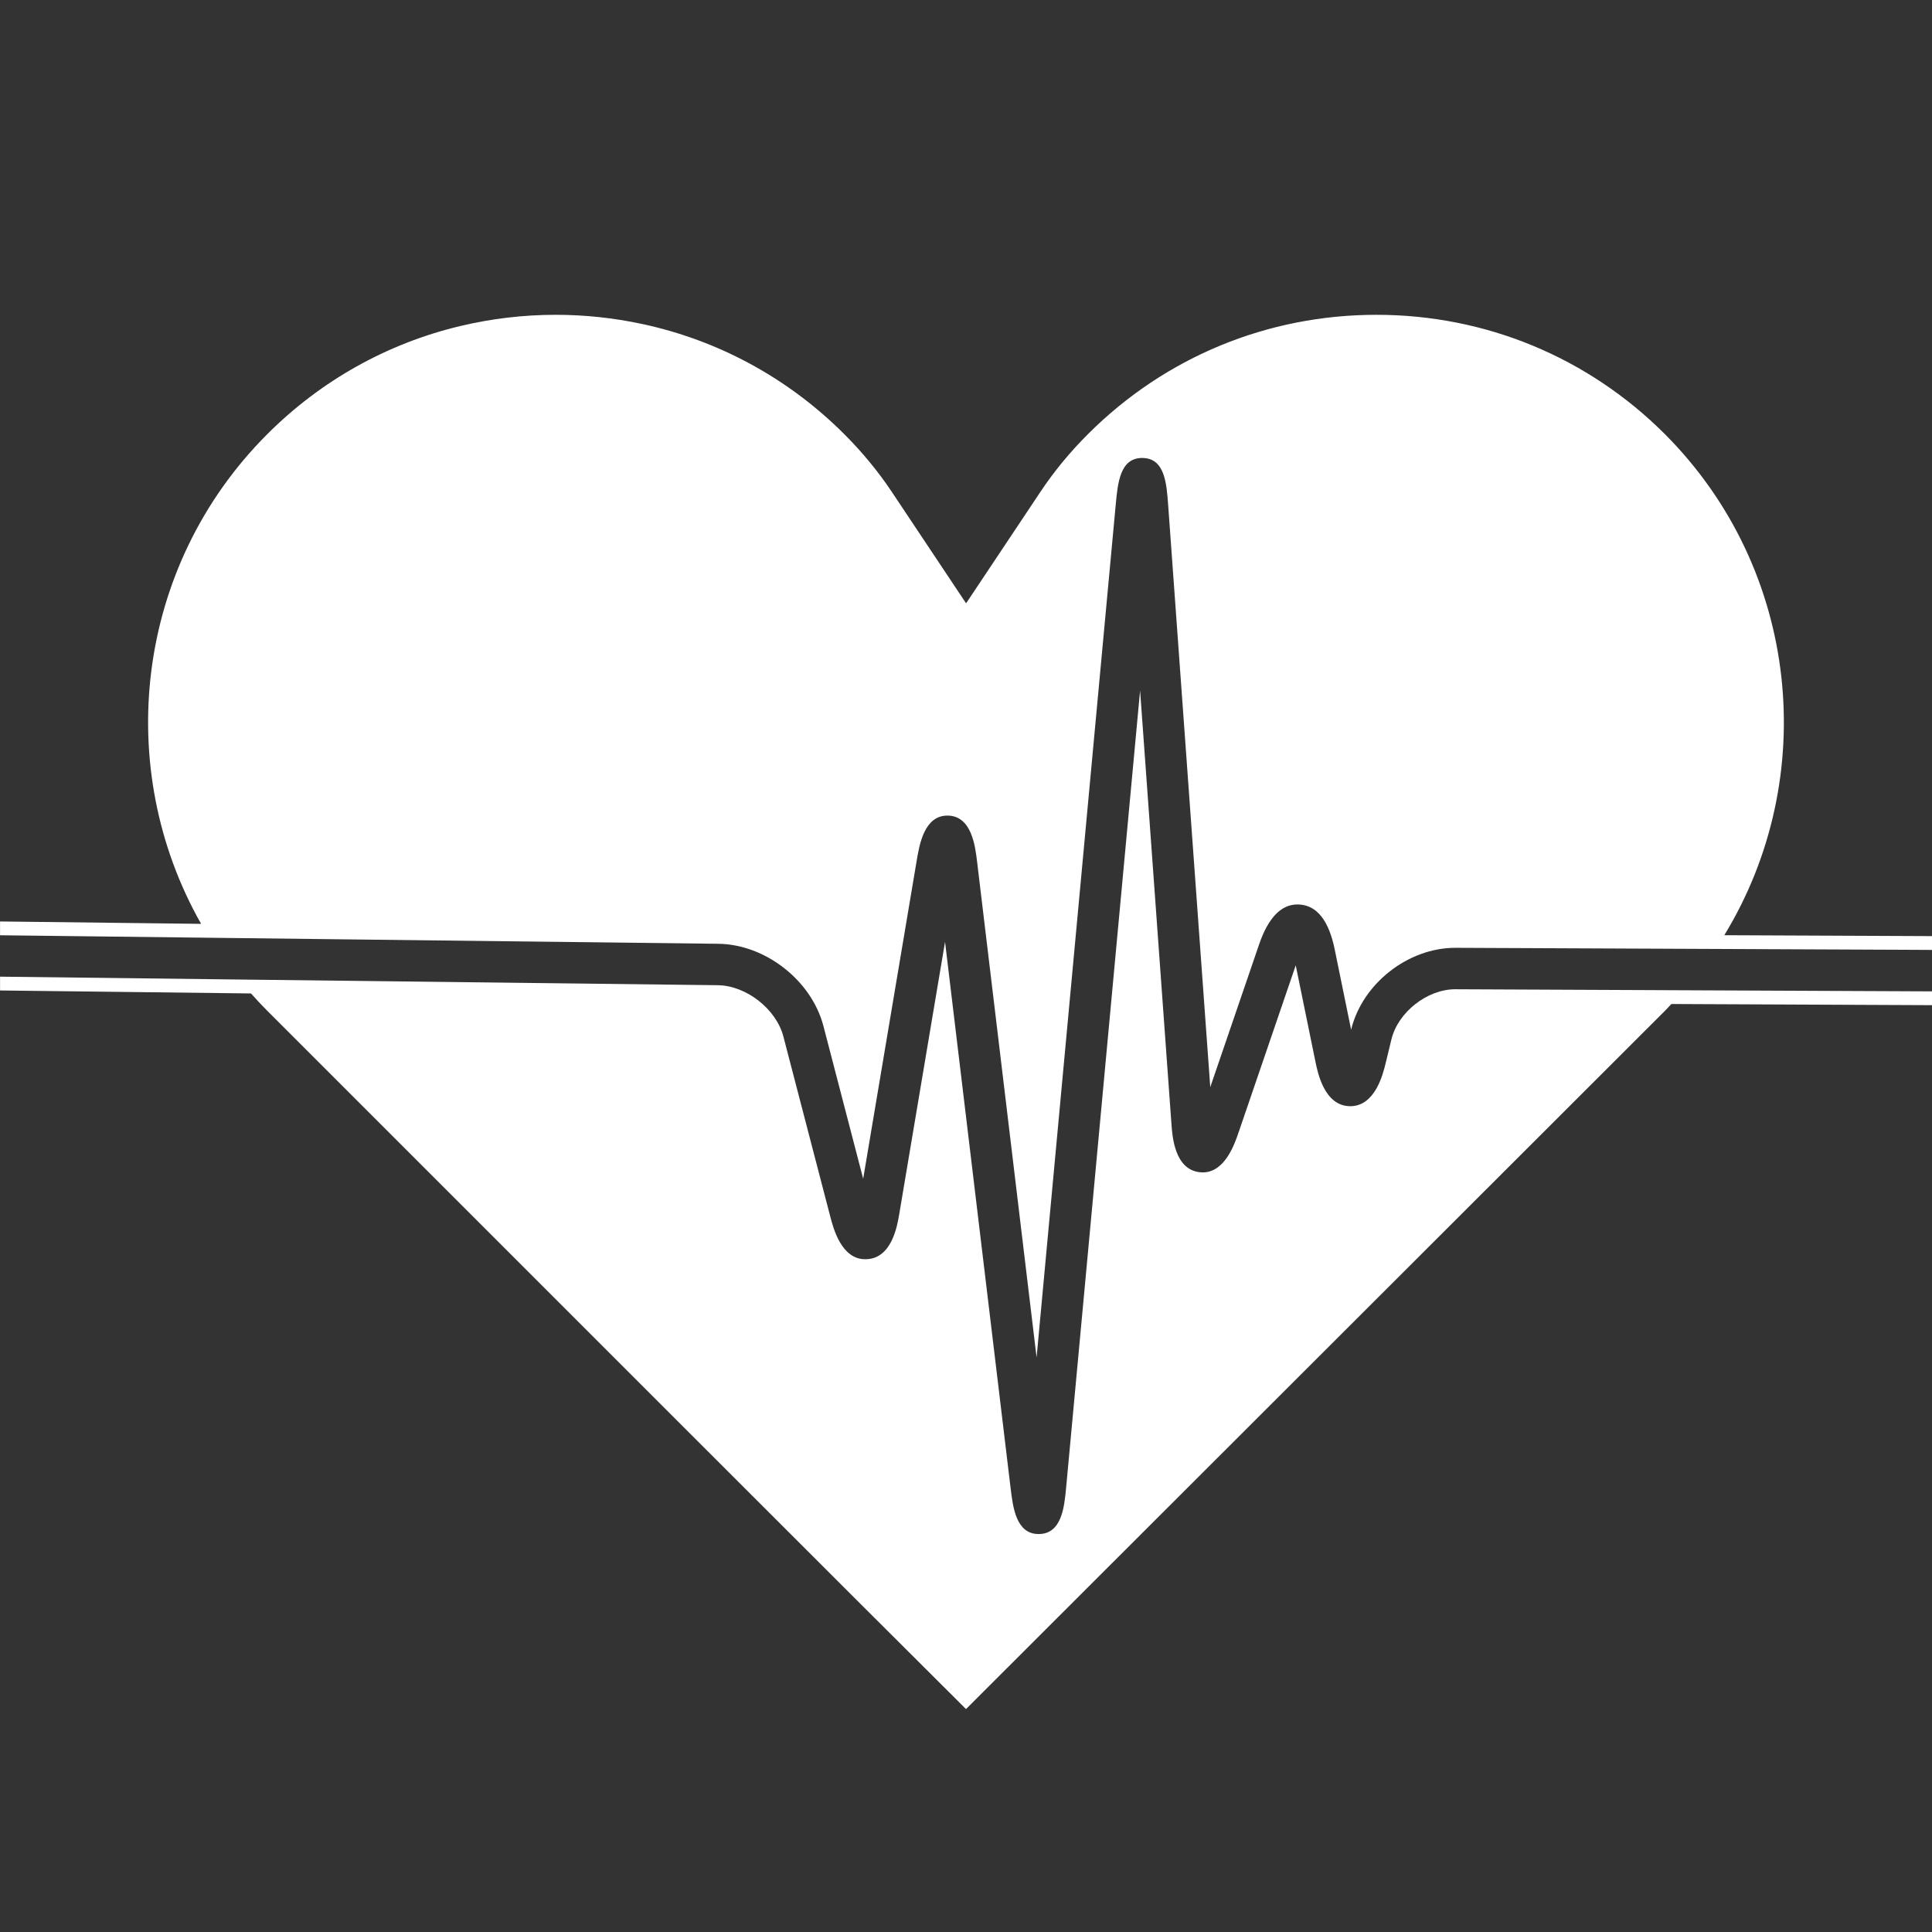 <?xml version="1.0" encoding="utf-8"?>
<!-- Generator: Adobe Illustrator 28.0.0, SVG Export Plug-In . SVG Version: 6.00 Build 0)  -->
<svg version="1.1" id="Layer_1" xmlns="http://www.w3.org/2000/svg" xmlns:xlink="http://www.w3.org/1999/xlink" x="0px" y="0px"
	 width="140px" height="140px" viewBox="0 0 140 140" enable-background="new 0 0 140 140" xml:space="preserve">
<rect x="0" y="0" width="140" height="140" fill="#333333" stroke="none"/>
<g>
	<g>
		<path fill="#FFFFFF" d="M122.025,71.758l-16.556-0.073c-0.005,0-0.011,0-0.016,0c-2.031,0-4.147,1.66-4.626,3.634l-0.419,1.727
			c-0.188,0.772-0.757,3.114-2.561,3.114c-0.013,0-0.026,0-0.039-0.001c-1.835-0.033-2.323-2.423-2.483-3.208l-1.432-6.998
			l-4.15,12.131c-0.275,0.804-0.98,2.873-2.587,2.873c-0.083,0-0.169-0.006-0.257-0.017c-1.787-0.233-1.95-2.601-2.012-3.491
			l-2.272-31.411l-5.357,57.729c-0.132,1.423-0.313,3.372-1.969,3.395c-0.009,0-0.019,0-0.028,0c-1.63,0-1.862-1.93-2.031-3.341
			l-4.749-39.57l-3.316,19.709c-0.147,0.877-0.539,3.205-2.357,3.285c-0.04,0.002-0.079,0.003-0.118,0.003
			c-1.714,0-2.3-2.227-2.52-3.069l-3.403-13.069c-0.518-1.991-2.693-3.693-4.75-3.718l-34.693-0.412L0.004,70.773v1l18.184,0.216
			c0.381,0.428,0.772,0.849,1.182,1.259c12.804,12.804,22.649,22.65,30.195,30.194c5.288,5.286,9.446,9.441,12.703,12.694
			c3.551,3.545,6.031,6.02,7.733,7.71l50.649-50.6c0.16-0.161,0.31-0.328,0.466-0.492l18.876,0.084l0.009,0v-0.999l-0.004-0.001
			L122.025,71.758z"/>
		<path fill="#FFFFFF" d="M124.949,67.769c6.943-11.374,5.514-26.475-4.307-36.312c-5.575-5.574-12.998-8.645-20.9-8.645
			c-7.905,0-15.33,3.072-20.907,8.649c-1.324,1.323-2.452,2.696-3.452,4.195l-5.376,8.063l-5.374-8.063
			c-0.987-1.479-2.147-2.889-3.453-4.195c-4.082-4.081-9.154-6.813-14.676-7.99c-2.026-0.431-4.11-0.659-6.23-0.659
			c-2.363,0-4.682,0.281-6.924,0.815c-5.253,1.252-10.072,3.925-13.983,7.835c-9.599,9.6-11.192,24.212-4.794,35.484L0.015,66.773
			l-0.012,0v1l15.171,0.18l36.877,0.437c3.412,0.041,6.758,2.659,7.618,5.962l2.88,11.063l3.88-23.063
			c0.191-1.14,0.547-3.251,2.219-3.251c0.016,0,0.031,0,0.047,0c1.713,0.041,1.972,2.196,2.11,3.354l4.31,35.91l5.734-61.791
			c0.147-1.588,0.314-3.388,1.914-3.388c0.007,0,0.015,0,0.022,0c1.62,0.017,1.75,1.829,1.865,3.428l3.05,42.164l3.538-10.341
			c0.655-1.914,1.587-2.897,2.773-2.897c0.054,0,0.107,0.002,0.162,0.006c1.264,0.08,2.119,1.171,2.542,3.242l1.192,5.829
			l0.002-0.01c0.809-3.327,4.118-5.925,7.542-5.925c0.01,0,0.019,0,0.029,0l18.835,0.082l13.901,0.061L140,68.835v-0.008v-0.992
			L124.949,67.769z"/>
	</g>
	<polygon fill="none" points="0,0 0,139.805 0,140 140,140 140,0 	"/>
</g>
</svg>
